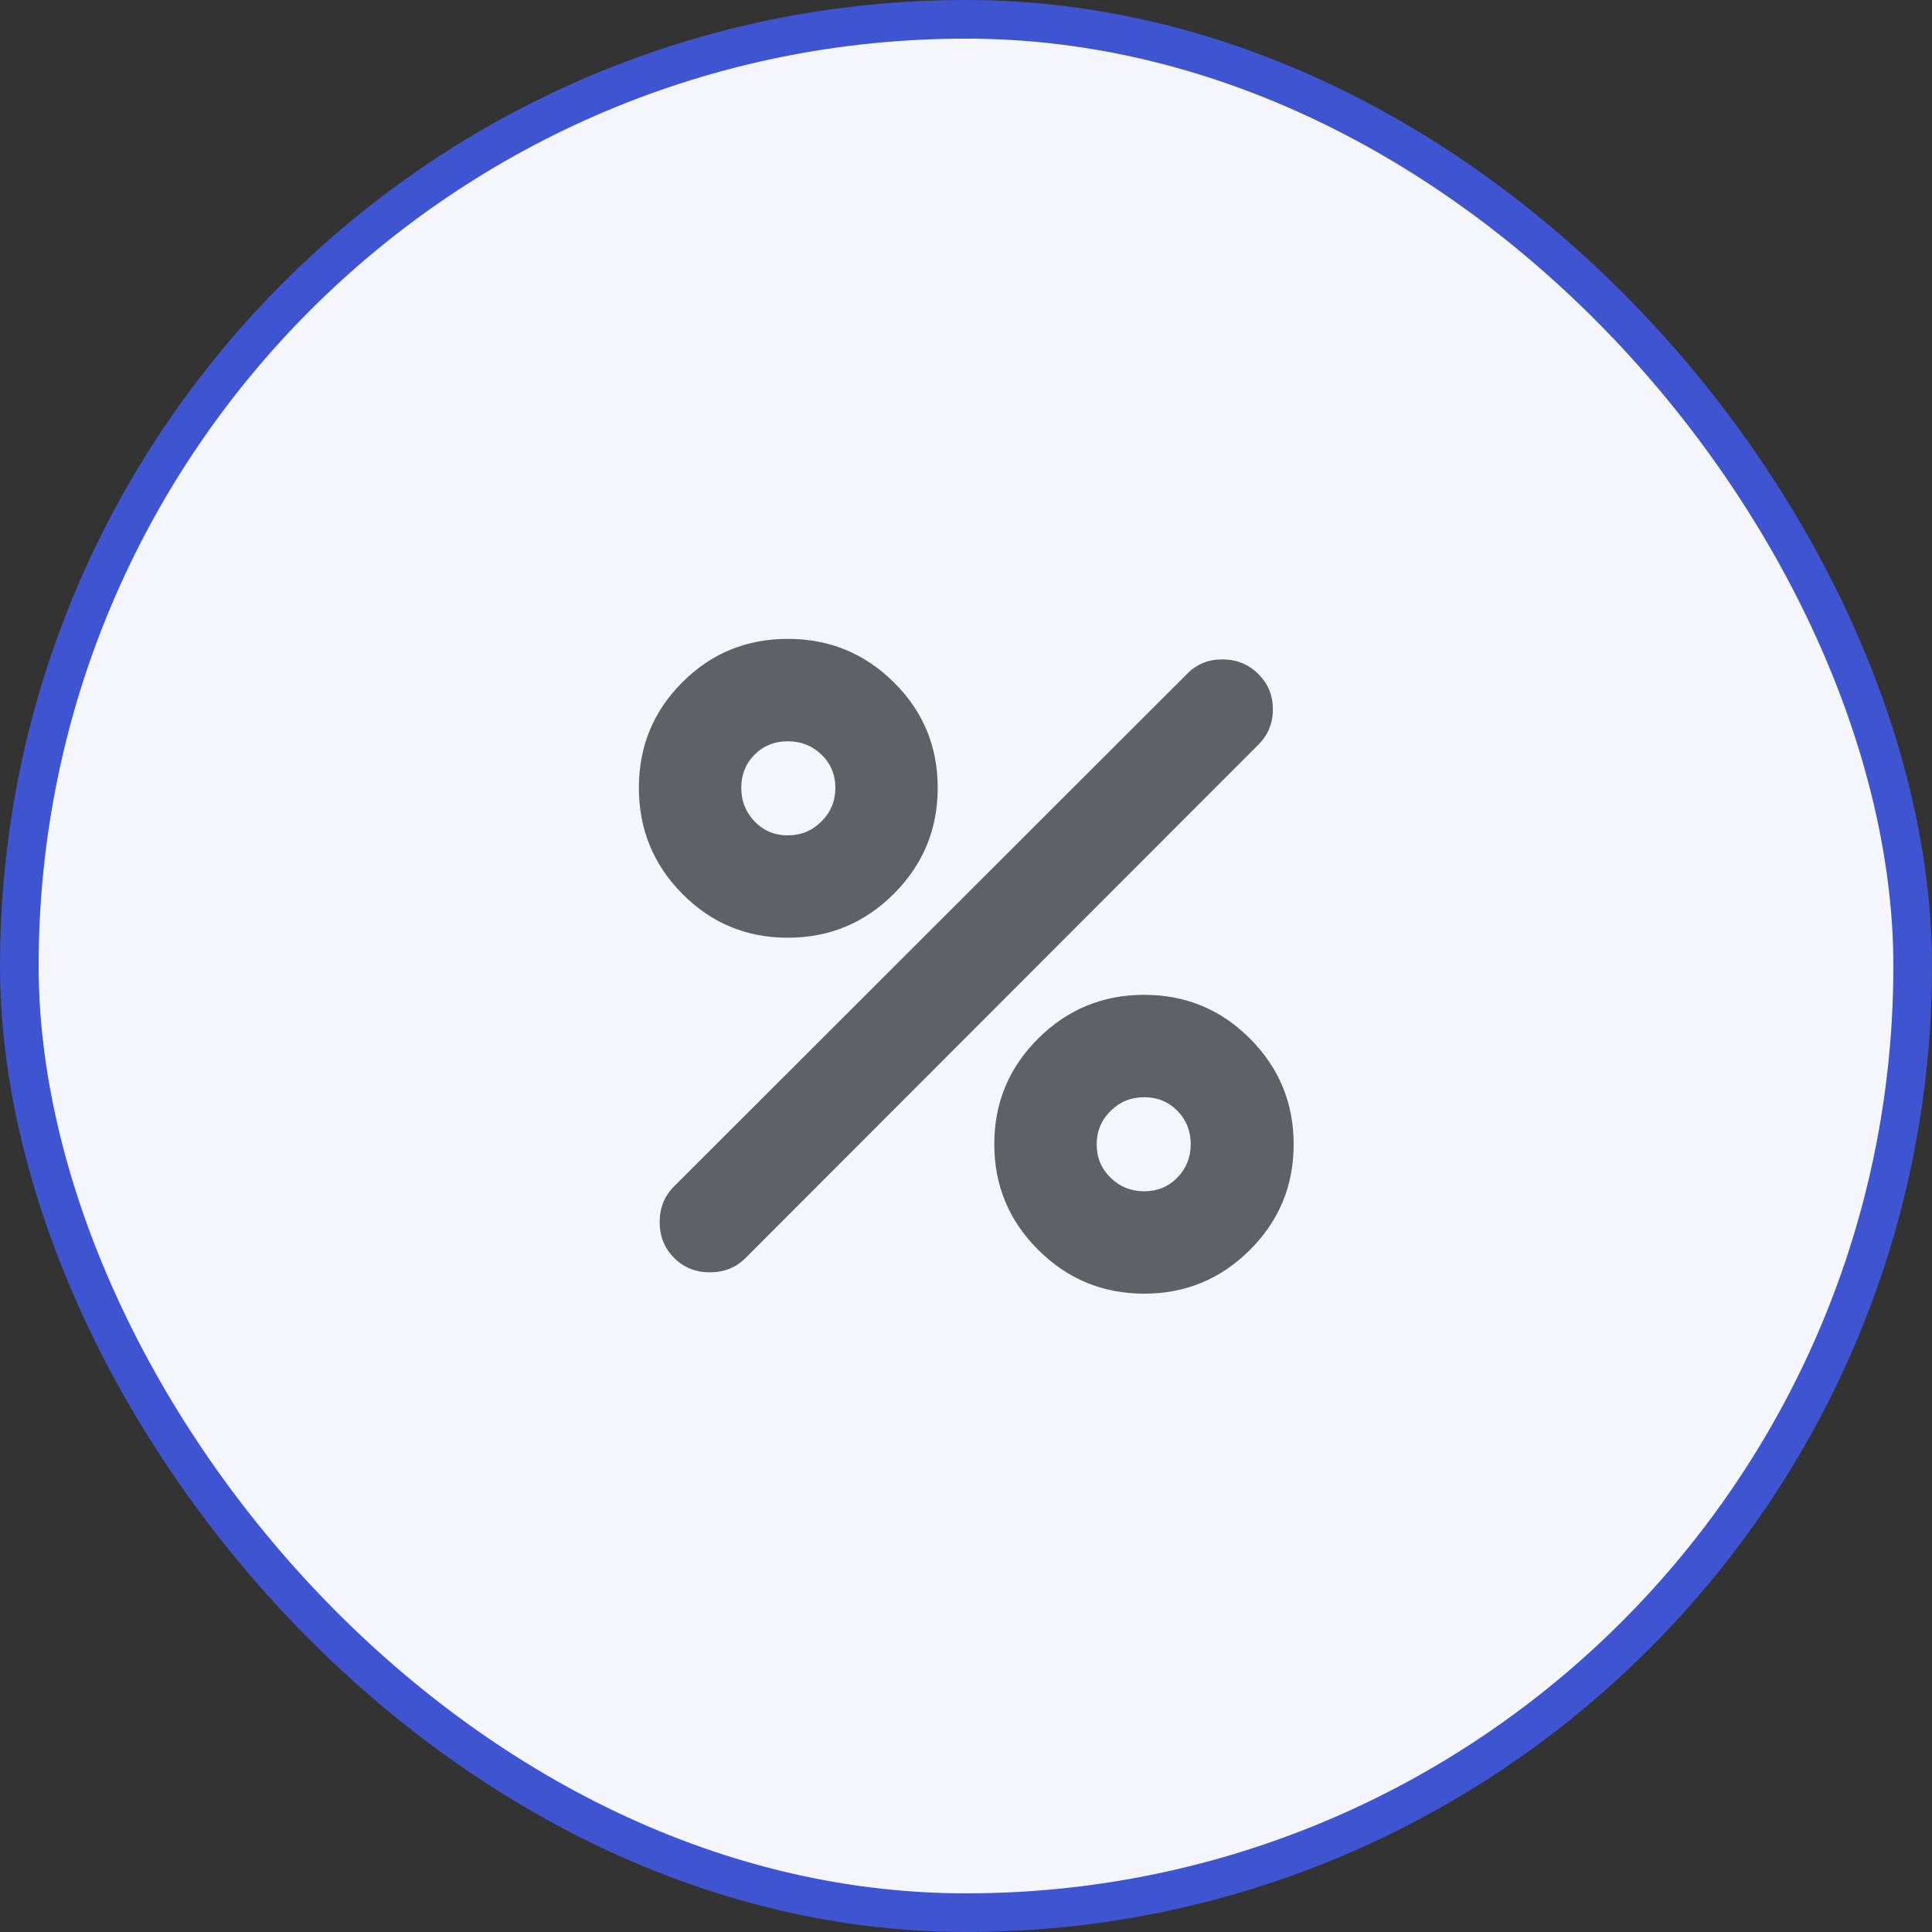 <svg width="50" height="50" viewBox="0 0 50 50" fill="none" xmlns="http://www.w3.org/2000/svg">
<rect x="0" y="0" width="50" height="50" fill="#333333" stroke="none"/>
<rect x="0.5" y="0.5" width="49" height="49" rx="24.5" fill="#F5F6FC"/>
<rect x="0.5" y="0.5" width="49" height="49" rx="24.5" stroke="#3F54D1"/>
<g clip-path="url(#clip0_8497_3076)">
<path d="M20.389 24.268C19.317 24.268 18.407 23.89 17.658 23.132C16.908 22.375 16.534 21.46 16.534 20.389C16.534 19.317 16.908 18.407 17.658 17.658C18.407 16.908 19.317 16.534 20.389 16.534C21.46 16.534 22.375 16.908 23.132 17.658C23.89 18.407 24.268 19.317 24.268 20.389C24.268 21.46 23.89 22.375 23.132 23.132C22.375 23.89 21.46 24.268 20.389 24.268ZM20.388 21.619C20.73 21.619 21.02 21.499 21.259 21.259C21.499 21.02 21.619 20.73 21.619 20.388C21.619 20.046 21.499 19.76 21.259 19.529C21.02 19.299 20.73 19.184 20.388 19.184C20.046 19.184 19.76 19.299 19.529 19.529C19.299 19.76 19.184 20.046 19.184 20.388C19.184 20.73 19.299 21.02 19.529 21.259C19.76 21.499 20.046 21.619 20.388 21.619ZM29.611 33.48C28.542 33.48 27.628 33.103 26.87 32.347C26.111 31.592 25.732 30.68 25.732 29.611C25.732 28.542 26.11 27.631 26.868 26.877C27.625 26.123 28.54 25.746 29.611 25.746C30.683 25.746 31.596 26.123 32.349 26.879C33.103 27.634 33.48 28.547 33.48 29.615C33.48 30.684 33.103 31.596 32.347 32.349C31.592 33.103 30.68 33.48 29.611 33.48ZM29.612 30.83C29.954 30.83 30.24 30.712 30.471 30.474C30.701 30.237 30.816 29.949 30.816 29.61C30.816 29.271 30.701 28.983 30.471 28.748C30.24 28.513 29.954 28.396 29.612 28.396C29.27 28.396 28.98 28.514 28.741 28.752C28.501 28.989 28.382 29.277 28.382 29.616C28.382 29.956 28.501 30.243 28.741 30.478C28.98 30.713 29.27 30.83 29.612 30.83ZM17.446 32.554C17.196 32.305 17.072 31.996 17.072 31.628C17.072 31.26 17.196 30.951 17.446 30.702L30.73 17.431C30.98 17.182 31.286 17.06 31.649 17.065C32.013 17.069 32.319 17.196 32.569 17.446C32.818 17.695 32.942 17.999 32.942 18.358C32.942 18.716 32.818 19.02 32.569 19.27L19.298 32.554C19.049 32.804 18.74 32.928 18.372 32.928C18.004 32.928 17.695 32.804 17.446 32.554Z" fill="#5E6166"/>
</g>
<defs>
<clipPath id="clip0_8497_3076">
<rect width="24" height="24" fill="white" transform="translate(13 13)"/>
</clipPath>
</defs>
</svg>
